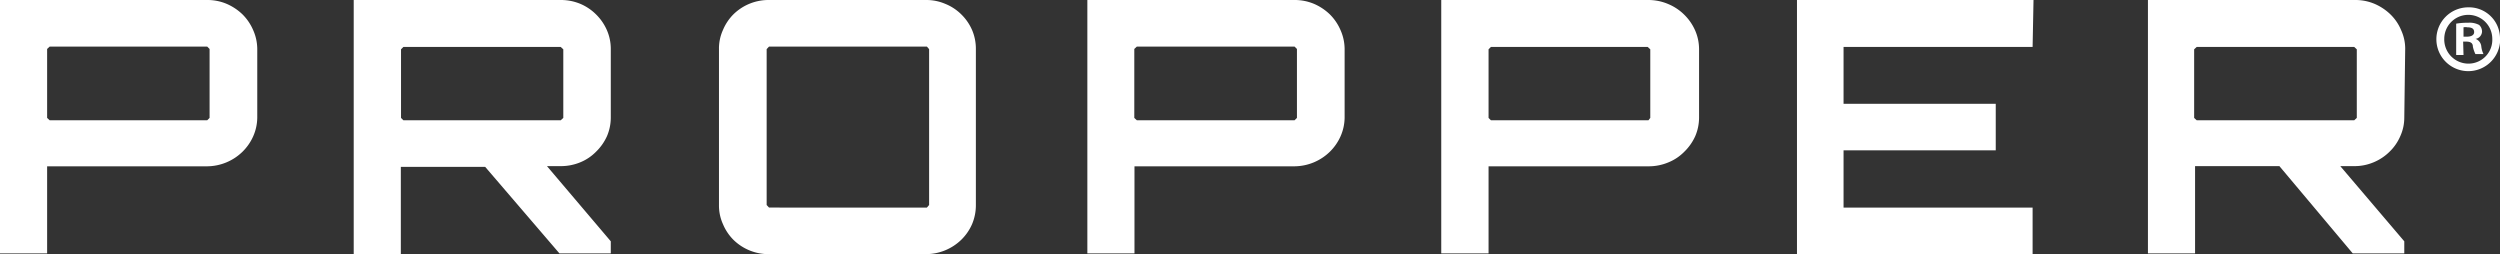 <svg id="Слой_1" data-name="Слой 1" xmlns="http://www.w3.org/2000/svg" viewBox="0 0 136.34 13.86"><rect x="0" y="0" width="136.34" height="13.86" fill="#333333" stroke="none"/><defs><style>.cls-1{fill:#fff;}</style></defs><path class="cls-1" d="M131.12,6.43a2.43,2.43,0,0,1-.22,1,2.58,2.58,0,0,1-.58.84,2.71,2.71,0,0,1-.87.58,2.67,2.67,0,0,1-1.06.21h-.76l3.49,4.1v.66h-2.81l-4-4.76h-4.6v4.76h-2.57V0h11.3a2.67,2.67,0,0,1,1.06.21,2.88,2.88,0,0,1,.87.58,2.56,2.56,0,0,1,.58.86,2.4,2.4,0,0,1,.22,1Zm-2.73.13.14-.13V2.69l-.14-.13H119.8l-.14.13V6.43l.14.13Zm-17.54-4H100.54V5.66h8.3V8.2h-8.3v3.12h10.31v2.54H98V0h12.9ZM89.9,0A2.76,2.76,0,0,1,91,.23a2.72,2.72,0,0,1,.86.58,2.74,2.74,0,0,1,.59.86,2.55,2.55,0,0,1,.21,1V6.43a2.58,2.58,0,0,1-.21,1,2.77,2.77,0,0,1-.59.84,2.56,2.56,0,0,1-.86.58,2.77,2.77,0,0,1-1.07.22H81.18v4.75H78.6V0ZM90,2.69l-.14-.13H81.31l-.13.13V6.43l.13.13H89.9L90,6.43ZM70.6,0a2.71,2.71,0,0,1,1.06.21,2.88,2.88,0,0,1,.87.58,2.72,2.72,0,0,1,.58.86,2.56,2.56,0,0,1,.22,1V6.43a2.58,2.58,0,0,1-.22,1,2.74,2.74,0,0,1-.58.84,2.79,2.79,0,0,1-1.93.8H61.87v4.75H59.3V0Zm.13,2.67-.13-.13H62l-.14.13V6.43l.14.13H70.6l.13-.13ZM50.55,0a2.61,2.61,0,0,1,1,.21,2.63,2.63,0,0,1,.87.57,2.7,2.7,0,0,1,.59.85,2.59,2.59,0,0,1,.21,1.05v8.5a2.63,2.63,0,0,1-.21,1.05,2.7,2.7,0,0,1-.59.85,2.78,2.78,0,0,1-1.91.78H41.94A2.73,2.73,0,0,1,40,13.08a2.65,2.65,0,0,1-.57-.85,2.47,2.47,0,0,1-.22-1.05V2.68a2.44,2.44,0,0,1,.22-1.05A2.65,2.65,0,0,1,40,.78,2.73,2.73,0,0,1,41.94,0Zm0,11.32.12-.14V2.68l-.12-.14H41.94l-.13.14v8.5l.13.14ZM33.31,6.43a2.58,2.58,0,0,1-.21,1,2.77,2.77,0,0,1-.59.84,2.56,2.56,0,0,1-.86.58,2.76,2.76,0,0,1-1.07.21h-.75l3.48,4.1v.66h-2.8L26.46,9.1h-4.6v4.76H19.29V0H30.58a2.76,2.76,0,0,1,1.07.21,2.72,2.72,0,0,1,.86.58,2.74,2.74,0,0,1,.59.86,2.55,2.55,0,0,1,.21,1Zm-2.73.13.14-.13V2.69l-.14-.13H22l-.13.13V6.43l.13.13ZM11.3,0a2.67,2.67,0,0,1,1.06.21,2.88,2.88,0,0,1,.87.58,2.72,2.72,0,0,1,.58.86,2.56,2.56,0,0,1,.22,1V6.43a2.58,2.58,0,0,1-.22,1,2.74,2.74,0,0,1-.58.84,2.79,2.79,0,0,1-1.93.8H2.57v4.75H0V0Zm.13,2.67-.13-.13H2.71l-.14.13V6.43l.14.13H11.3l.13-.13Z"/><path class="cls-1" d="M134.35,2h.18c.22,0,.4-.07.4-.25s-.12-.26-.37-.26a.51.51,0,0,0-.21,0Zm0,1h-.4V1.29a3.69,3.69,0,0,1,.66-.05,1.1,1.1,0,0,1,.59.12.48.48,0,0,1,.16.37.42.42,0,0,1-.35.39v0a.49.49,0,0,1,.31.41,1.26,1.26,0,0,0,.12.42H135a1.66,1.66,0,0,1-.14-.41c0-.19-.13-.27-.35-.27h-.18Zm-1.05-.89a1.32,1.32,0,0,0,1.33,1.36,1.3,1.3,0,0,0,1.29-1.35,1.31,1.31,0,1,0-2.62,0m3.05,0A1.74,1.74,0,1,1,134.61.4a1.69,1.69,0,0,1,1.73,1.69"/></svg>